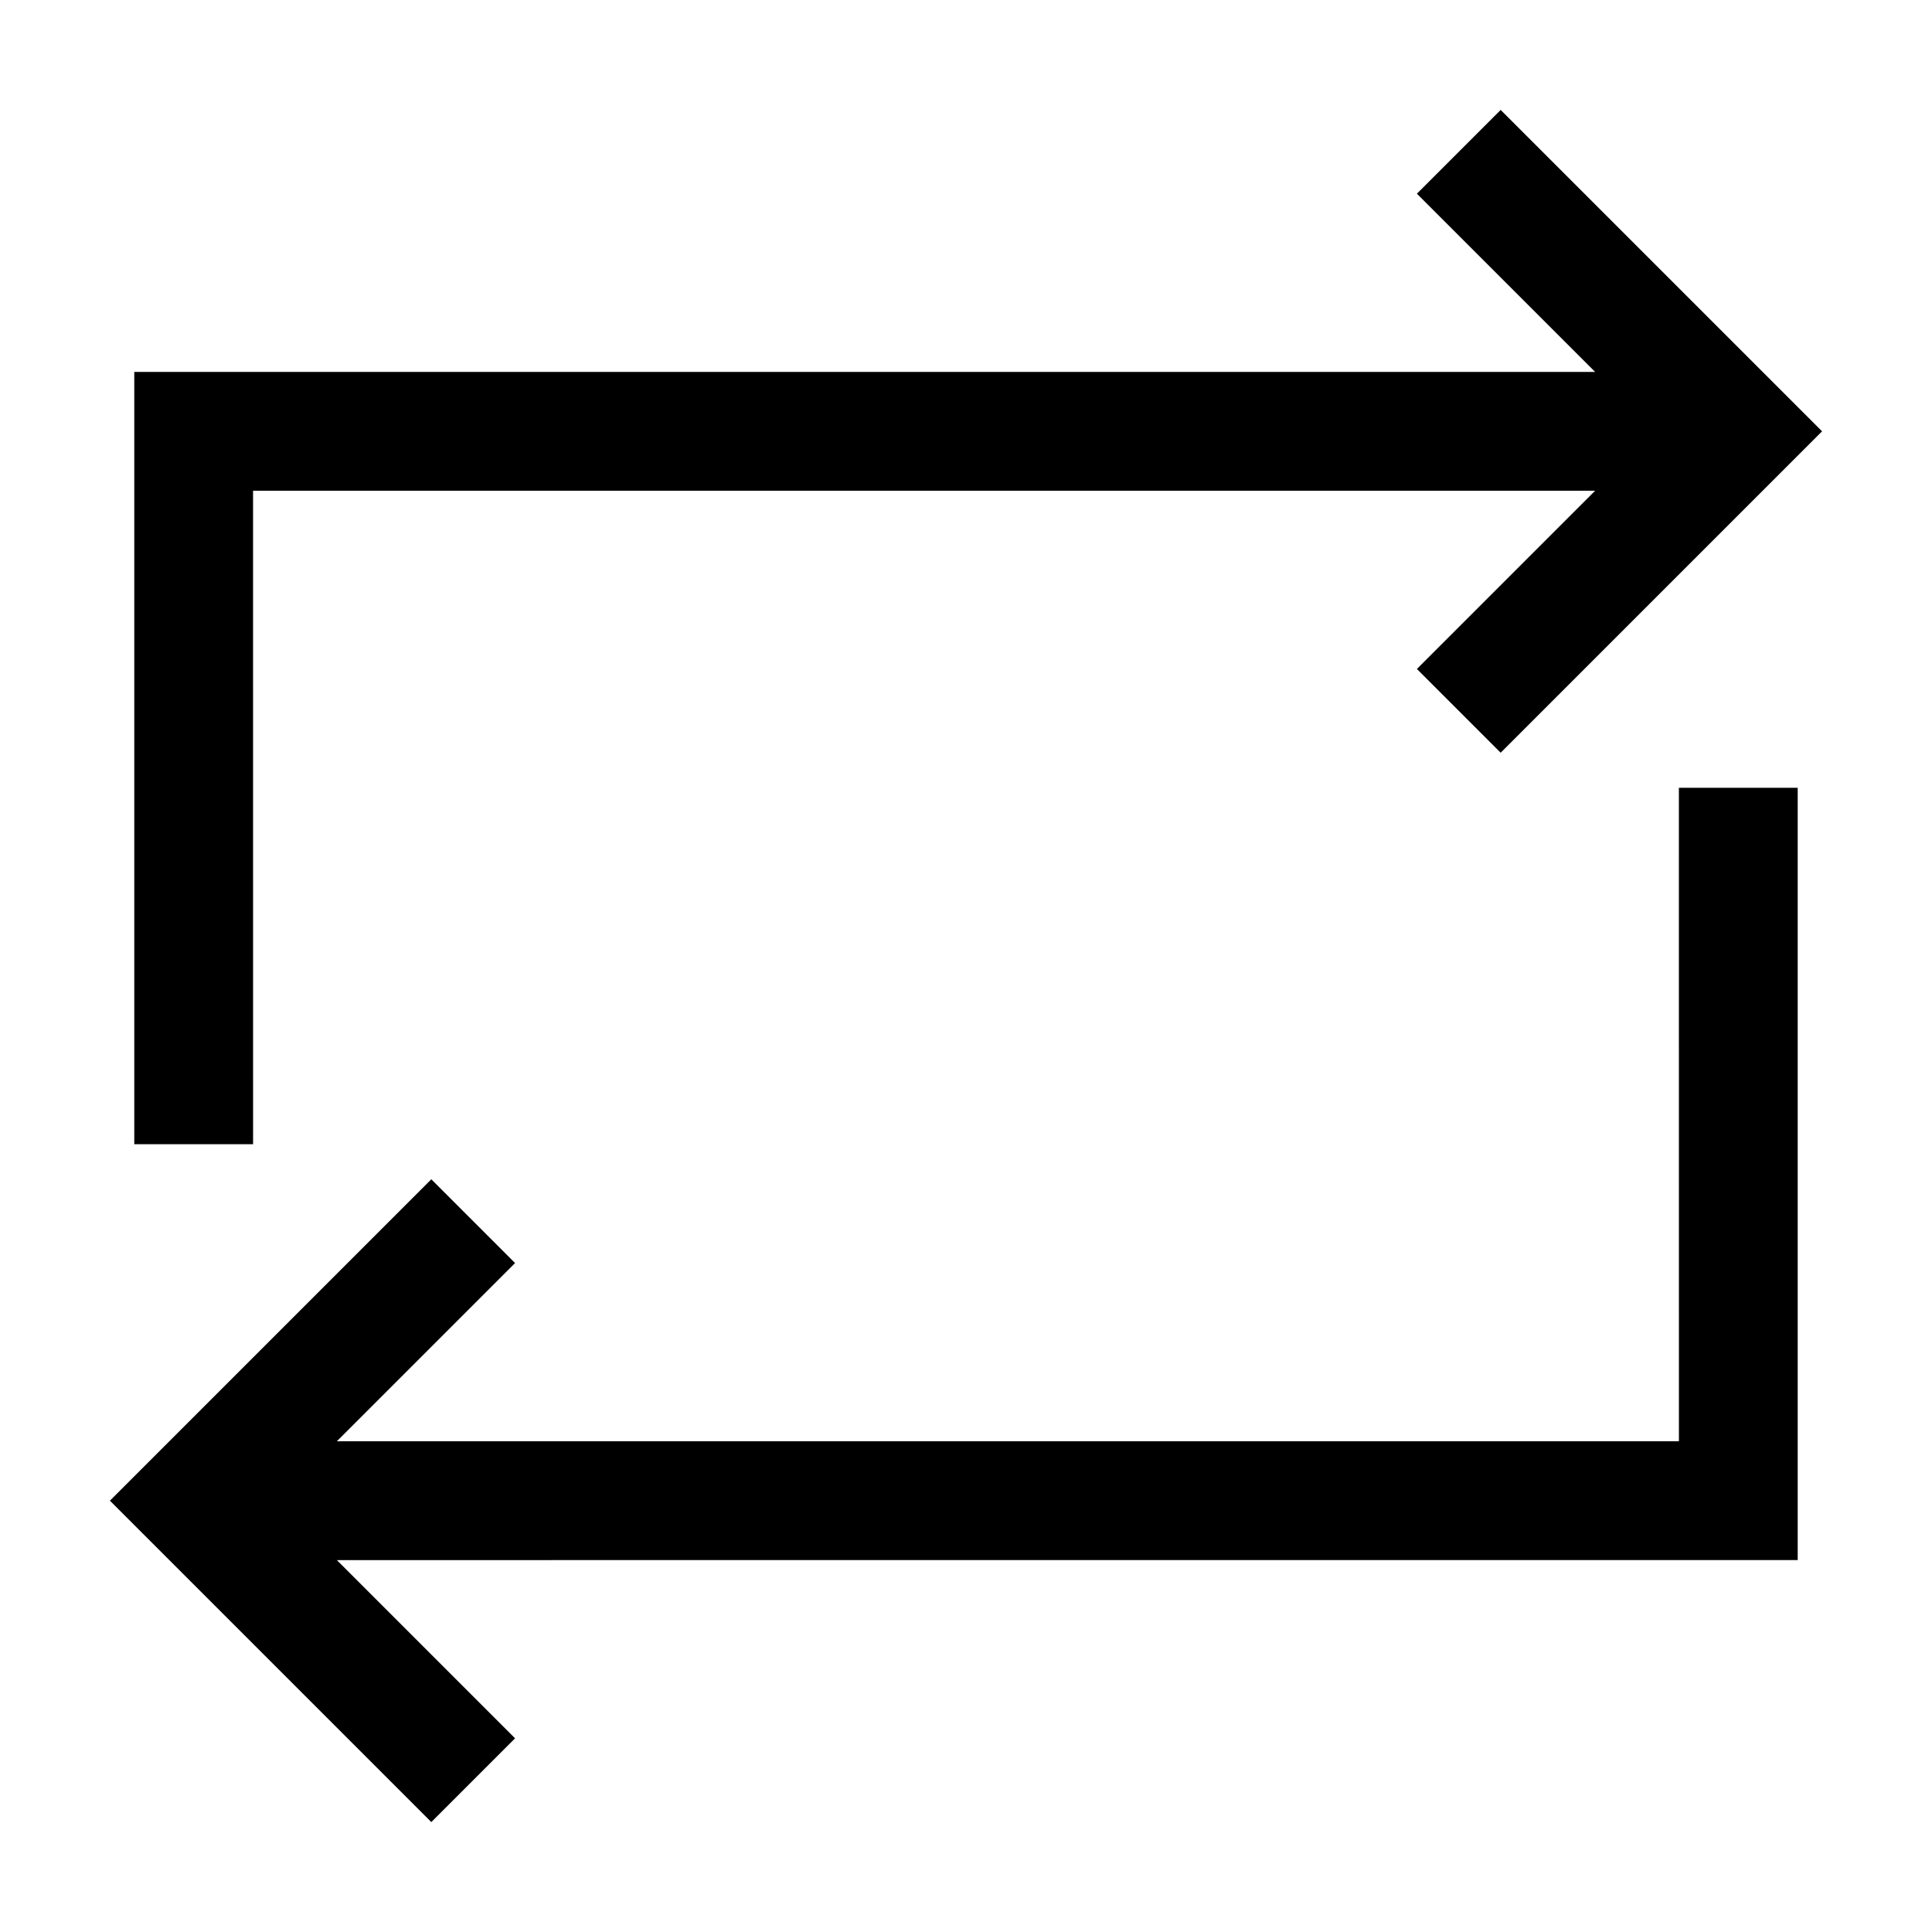 <?xml version="1.0" encoding="UTF-8"?>
<!-- Uploaded to: ICON Repo, www.iconrepo.com, Generator: ICON Repo Mixer Tools -->
<svg fill="#000000" width="800px" height="800px" version="1.1" viewBox="144 144 512 512" xmlns="http://www.w3.org/2000/svg">
 <path d="m211.07 447.23h-31.488v-204.67h387.14l-47.23-47.23 22.199-22.203 85.176 85.176-85.176 85.176-22.199-22.199 47.23-47.23h-355.66zm377.86 78.719h-355.66l47.23-47.23-22.199-22.199-85.176 85.176 85.176 85.176 22.199-22.199-47.23-47.23 387.14-0.004v-204.67h-31.488z"/>
</svg>